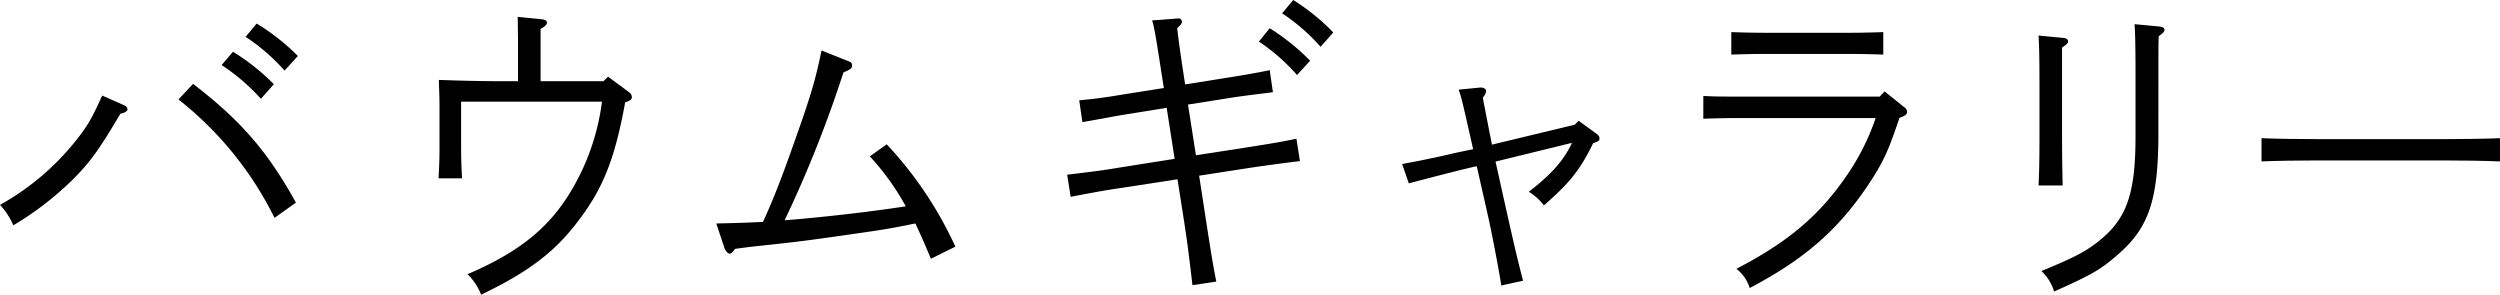 <svg xmlns="http://www.w3.org/2000/svg" width="450" height="53.045" viewBox="0 0 450 53.045">
  <g id="グループ_34" data-name="グループ 34" transform="translate(-650.477 -1237.24)">
    <path id="パス_39" data-name="パス 39" d="M672.963,1257.308a.864.864,0,0,1,.467.642c0,.35-.467.642-1.284.818-3.856,6.542-5.549,8.878-8.82,12.09a55.977,55.977,0,0,1-10.454,8,12.535,12.535,0,0,0-2.395-3.68,46.094,46.094,0,0,0,13.374-11.214c2.336-2.92,2.979-3.972,5.024-8.468Zm12.266-3.913c8.586,6.6,13.374,12.09,18.514,21.376l-3.855,2.745A61.969,61.969,0,0,0,682.6,1256.2Zm7.184-5.782a39.181,39.181,0,0,1,7.359,5.841l-2.336,2.628a35.872,35.872,0,0,0-7.066-6.074Zm4.263-5.081a39.422,39.422,0,0,1,7.418,5.841L701.7,1251a35.555,35.555,0,0,0-7.009-6.074Z" transform="translate(0 -1.058)"/>
    <path id="パス_40" data-name="パス 40" d="M776.668,1252.613l.8-.819,3.72,2.75a1.13,1.13,0,0,1,.572.877c0,.468-.229.7-1.2.994-1.775,9.768-3.835,15.15-8.013,20.765-4.349,5.966-9.157,9.652-17.913,13.863a10.279,10.279,0,0,0-2.461-3.685c9.958-4.27,15.452-8.95,19.573-16.613a41.417,41.417,0,0,0,4.636-14.447H751.028v8.657c0,1.345.057,3.276.171,5.147h-4.235c.114-1.93.172-3.686.172-5.147v-8.073c0-1.286-.058-2.4-.115-4.5,3.091.117,7.5.234,11.447.234h2.8v-7.779l-.058-3.8,4.121.41c.8.059,1.144.234,1.144.643,0,.293-.286.643-1.144,1.112v9.417Z" transform="translate(-17.55 -0.758)"/>
    <path id="パス_41" data-name="パス 41" d="M811.749,1278.39c5.151-.115,6.01-.172,8.414-.286,1.6-3.492,3.148-7.326,5.265-13.335,3.32-9.272,4.177-12.192,5.265-17.514l4.75,1.888c.63.229.744.4.744.8,0,.515-.229.687-1.546,1.259a217.079,217.079,0,0,1-10.588,26.614c7.211-.573,15.968-1.6,21.806-2.518a45.125,45.125,0,0,0-6.467-8.987l3.033-2.175a68.649,68.649,0,0,1,12.362,18.429l-4.407,2.175c-1.259-3.033-1.831-4.292-2.8-6.353-5.093,1.031-5.494,1.087-14.366,2.347-4.865.686-6.582.915-11.332,1.431-2.576.286-3.492.343-6.754.8-.4.572-.687.858-1.03.858-.23,0-.745-.573-.859-.973Z" transform="translate(-32.343 -0.924)"/>
    <path id="パス_42" data-name="パス 42" d="M921.132,1263.782c4.865-.761,6.811-1.111,8.987-1.579l.629,4.034c-2,.234-6.41.819-9.1,1.228l-9.043,1.4.858,5.554c1.316,8.594,1.6,10.289,2.232,13.505l-4.292.643c-.515-4.384-.858-7.483-1.831-13.563l-.859-5.495-10.245,1.578c-3.205.468-5.609.936-8.985,1.579l-.63-3.975c5.265-.644,6.237-.761,9.043-1.228l10.3-1.637-1.431-9.179-7.269,1.169c-1.831.292-5.437.994-7.9,1.4l-.572-3.917c2.29-.234,3.32-.293,7.9-1.052l7.326-1.169c-1.488-9.587-1.717-11.049-2.118-12.16l4.636-.351a.606.606,0,0,1,.745.585c0,.292-.23.584-.858,1.169.342,2.864.629,4.911,1.431,10.113l7.326-1.169c2-.292,6.41-1.052,7.9-1.4l.573,3.976c-4.751.584-6.467.819-7.9,1.053l-7.383,1.169,1.43,9.12Zm4.178-21.455a38.745,38.745,0,0,1,7.269,5.846l-2.347,2.573a34.72,34.72,0,0,0-6.868-6.022Zm4.236-5.087a38.494,38.494,0,0,1,7.211,5.847l-2.29,2.572a34.963,34.963,0,0,0-6.925-6.022Z" transform="translate(-46.286)"/>
    <path id="パス_43" data-name="パス 43" d="M981.484,1277.733c1.414,6.255,1.9,8.431,2.992,12.62l-3.916.87c-.381-2.557-1.741-9.684-2.448-12.785l-1.958-8.65h-.109c-.272,0-4.3.98-12.131,3.047l-1.2-3.482c5.984-1.088,9.575-2.013,9.9-2.067l2.883-.6c-1.958-8.651-2.067-9.194-2.611-10.717l3.862-.381h.163c.6,0,.925.326.925.653a2.052,2.052,0,0,1-.6,1.143c.218,1.306.435,2.23.762,4.025.055.218.218,1.089.435,2.231.109.49.272,1.251.435,2.23l14.906-3.59.707-.707,3.155,2.285c.436.326.6.543.6.87,0,.435-.108.543-1.142.87-2.285,4.733-4.189,7.127-8.867,11.206a9.324,9.324,0,0,0-2.72-2.448c4.025-3.1,6.311-5.657,7.779-8.813l-13.763,3.372Z" transform="translate(-59.852 -2.591)"/>
    <path id="パス_44" data-name="パス 44" d="M1028.955,1255.951c1.775.118,4.006.118,5.723.118h26.041l.859-.938,3.491,2.813a1.132,1.132,0,0,1,.572.879c0,.41-.4.762-1.374,1.054-1.946,5.744-2.69,7.385-4.636,10.549-5.666,8.967-11.848,14.593-22.322,20.1a7.1,7.1,0,0,0-2.4-3.457c9.271-4.806,14.88-9.552,19.8-16.7a42.071,42.071,0,0,0,5.265-10.432h-25.3c-1.545,0-4.064.059-5.723.117Zm32.393-7.442c-1.6-.059-4.063-.117-5.723-.117h-15.911c-1.659,0-4.064.058-5.723.117v-4.044c1.659.059,4.064.117,5.723.117h15.911c1.66,0,4.12-.058,5.723-.117Z" transform="translate(-71.879 -1.444)"/>
    <path id="パス_45" data-name="パス 45" d="M1105.651,1263.168c0,2.985.057,6.615.115,8.547h-4.35c.114-2.049.171-4.742.171-8.547v-9.6c0-4.683-.057-7.2-.171-8.84l4.35.41c.687.058.972.292.972.643,0,.293-.229.527-1.087,1.112Zm17.342-.878c0,12-1.718,17.036-7.269,21.836-3.148,2.752-4.693,3.63-11.5,6.675a8.386,8.386,0,0,0-2.289-3.688c6.41-2.635,8.47-3.747,11.16-6.089,4.349-3.8,5.78-8.372,5.78-18.149v-11.415c0-4.449-.057-7.142-.171-8.782l4.349.41c.745.058,1.03.234,1.03.644,0,.292-.286.585-1.03,1.111-.057,1.464-.057,1.991-.057,6.616Z" transform="translate(-84.004 -1.087)"/>
    <path id="パス_46" data-name="パス 46" d="M1197.846,1271.82c-2.69-.114-7.211-.172-10.244-.172h-22.435c-2.8,0-7.784.057-10.245.172v-4.178c2.347.115,7.326.171,10.245.171H1187.6c3.148,0,7.727-.057,10.244-.171Z" transform="translate(-97.369 -5.529)"/>
  </g>
</svg>
